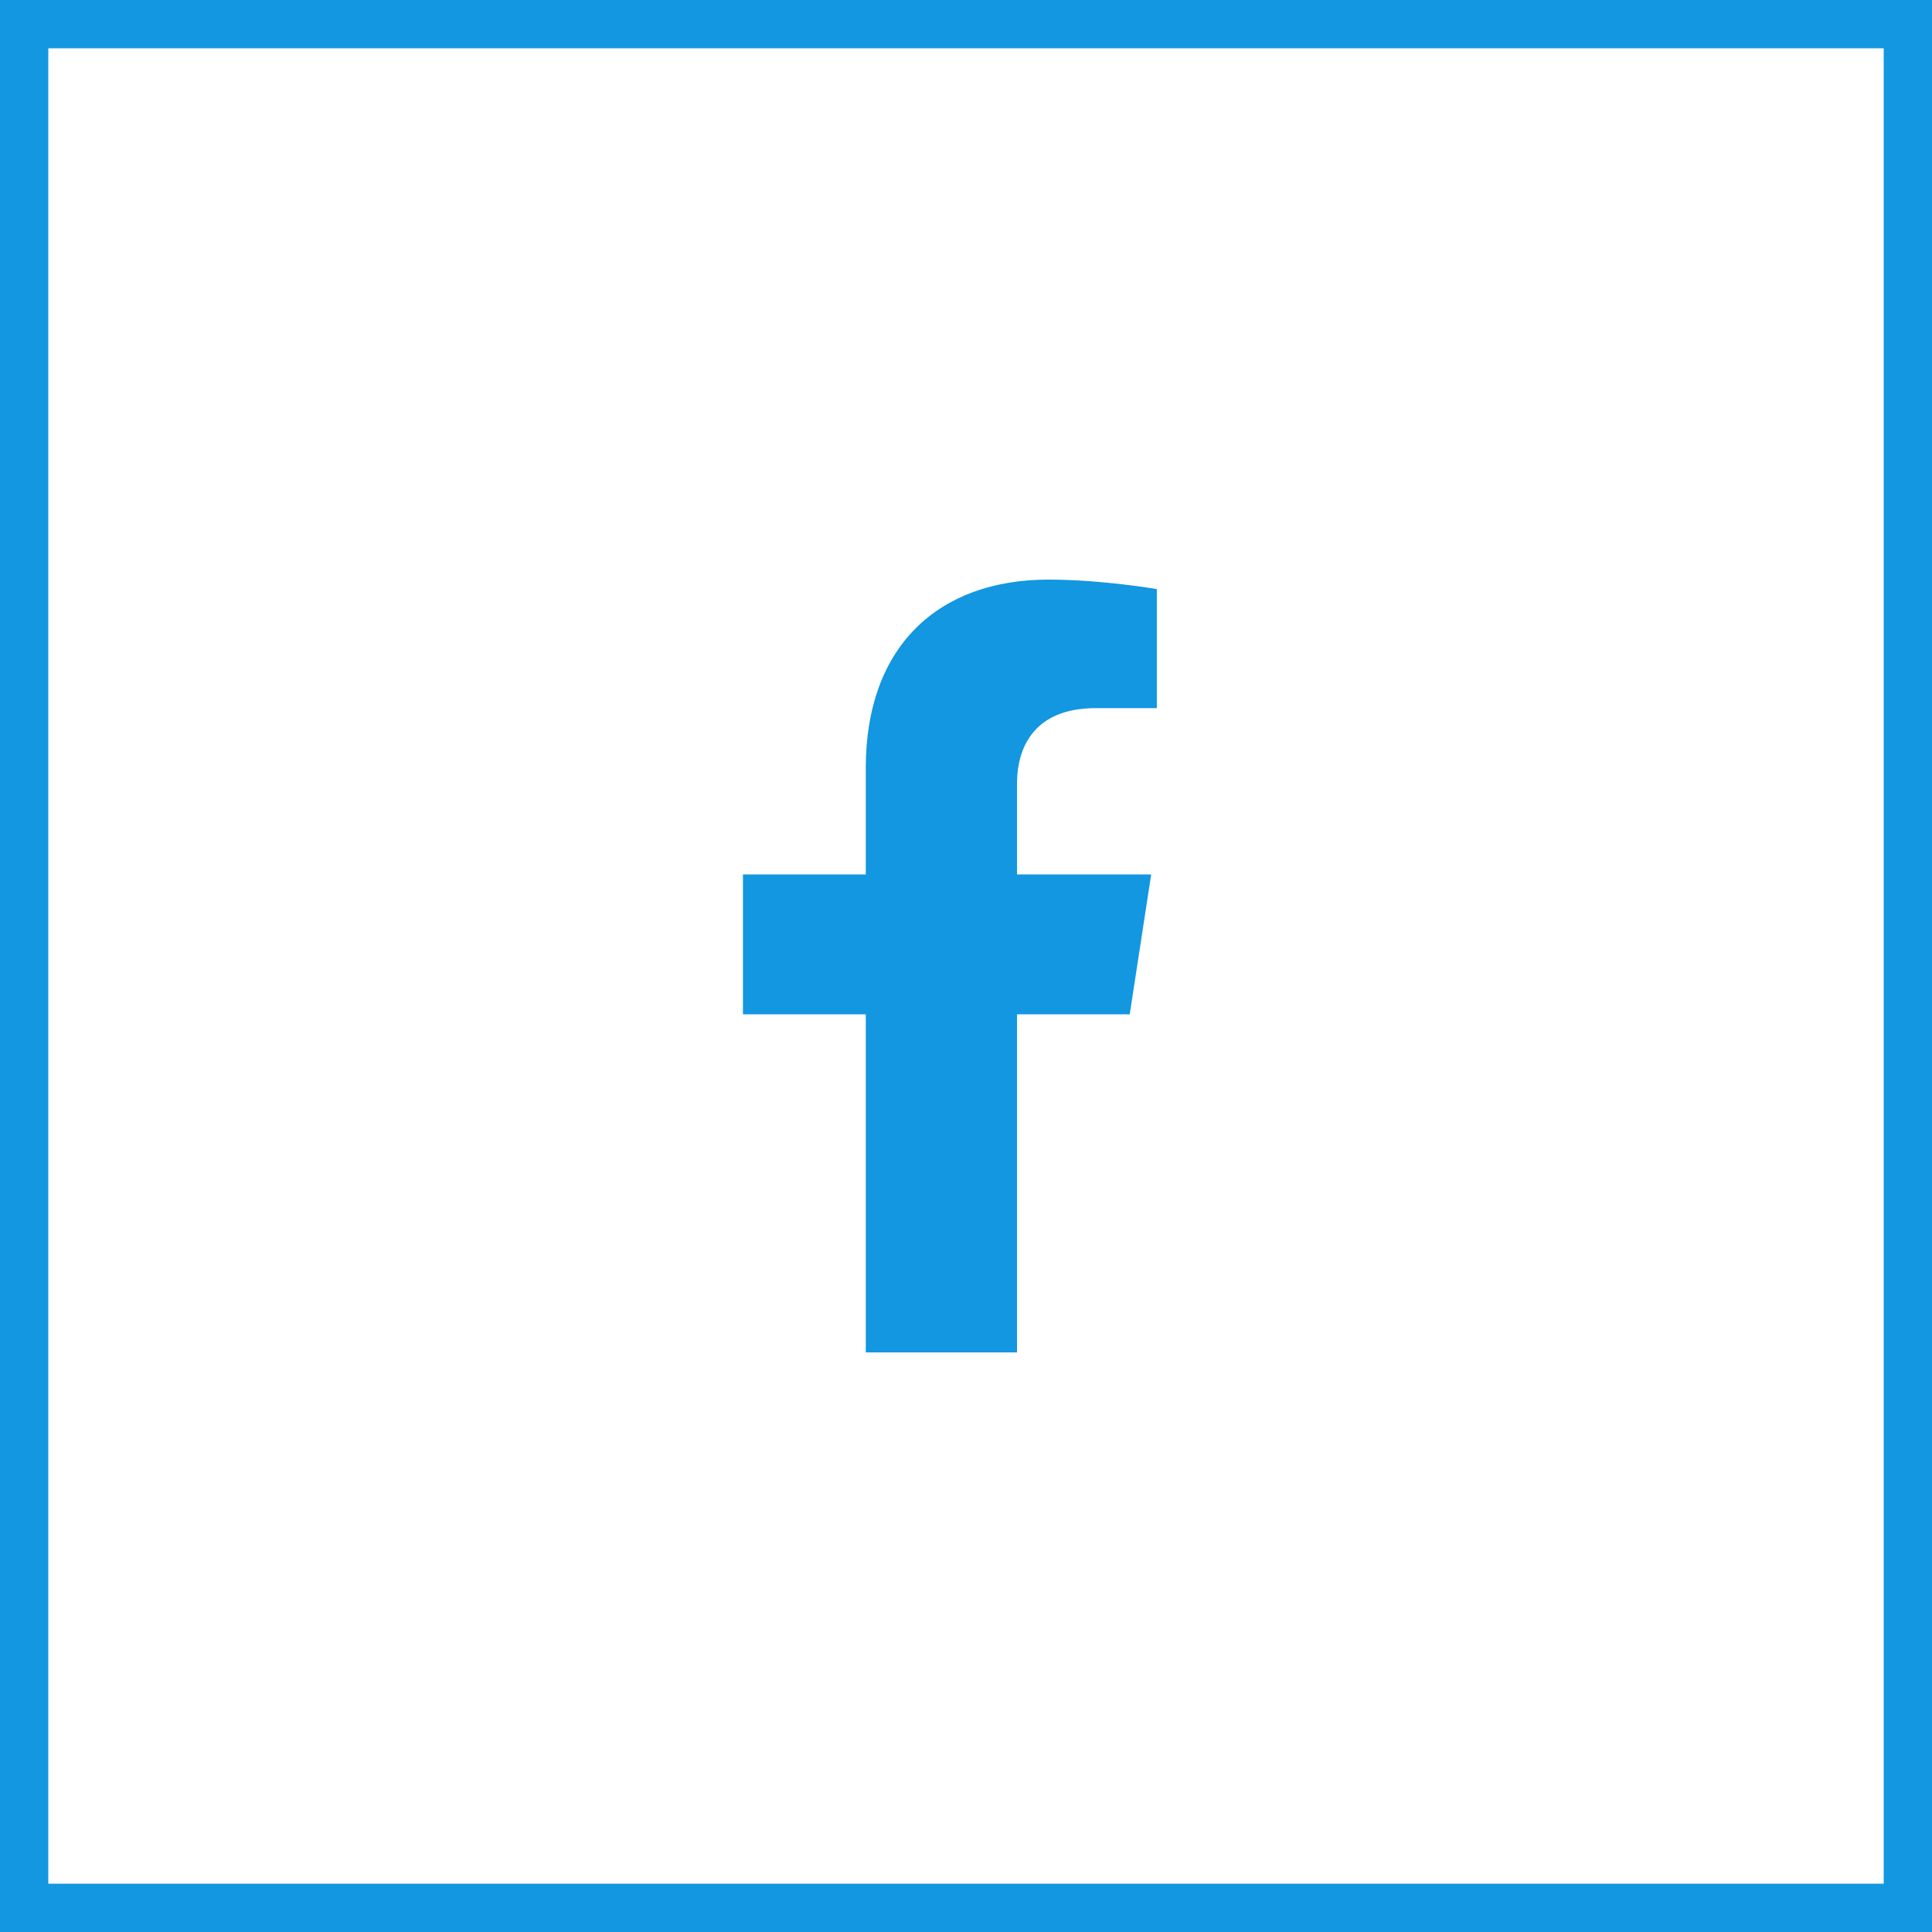 <svg width="40" height="40" viewBox="0 0 40 40" fill="none" xmlns="http://www.w3.org/2000/svg">
<rect x="0.5" y="0.5" width="39" height="39" stroke="#1297E0"/>
<path d="M23.39 21L23.834 18.104H21.056V16.225C21.056 15.433 21.444 14.661 22.688 14.661H23.951V12.196C23.951 12.196 22.805 12 21.709 12C19.421 12 17.925 13.387 17.925 15.898V18.104H15.382V21H17.925V28H21.056V21H23.39Z" fill="#1297E0"/>
</svg>
